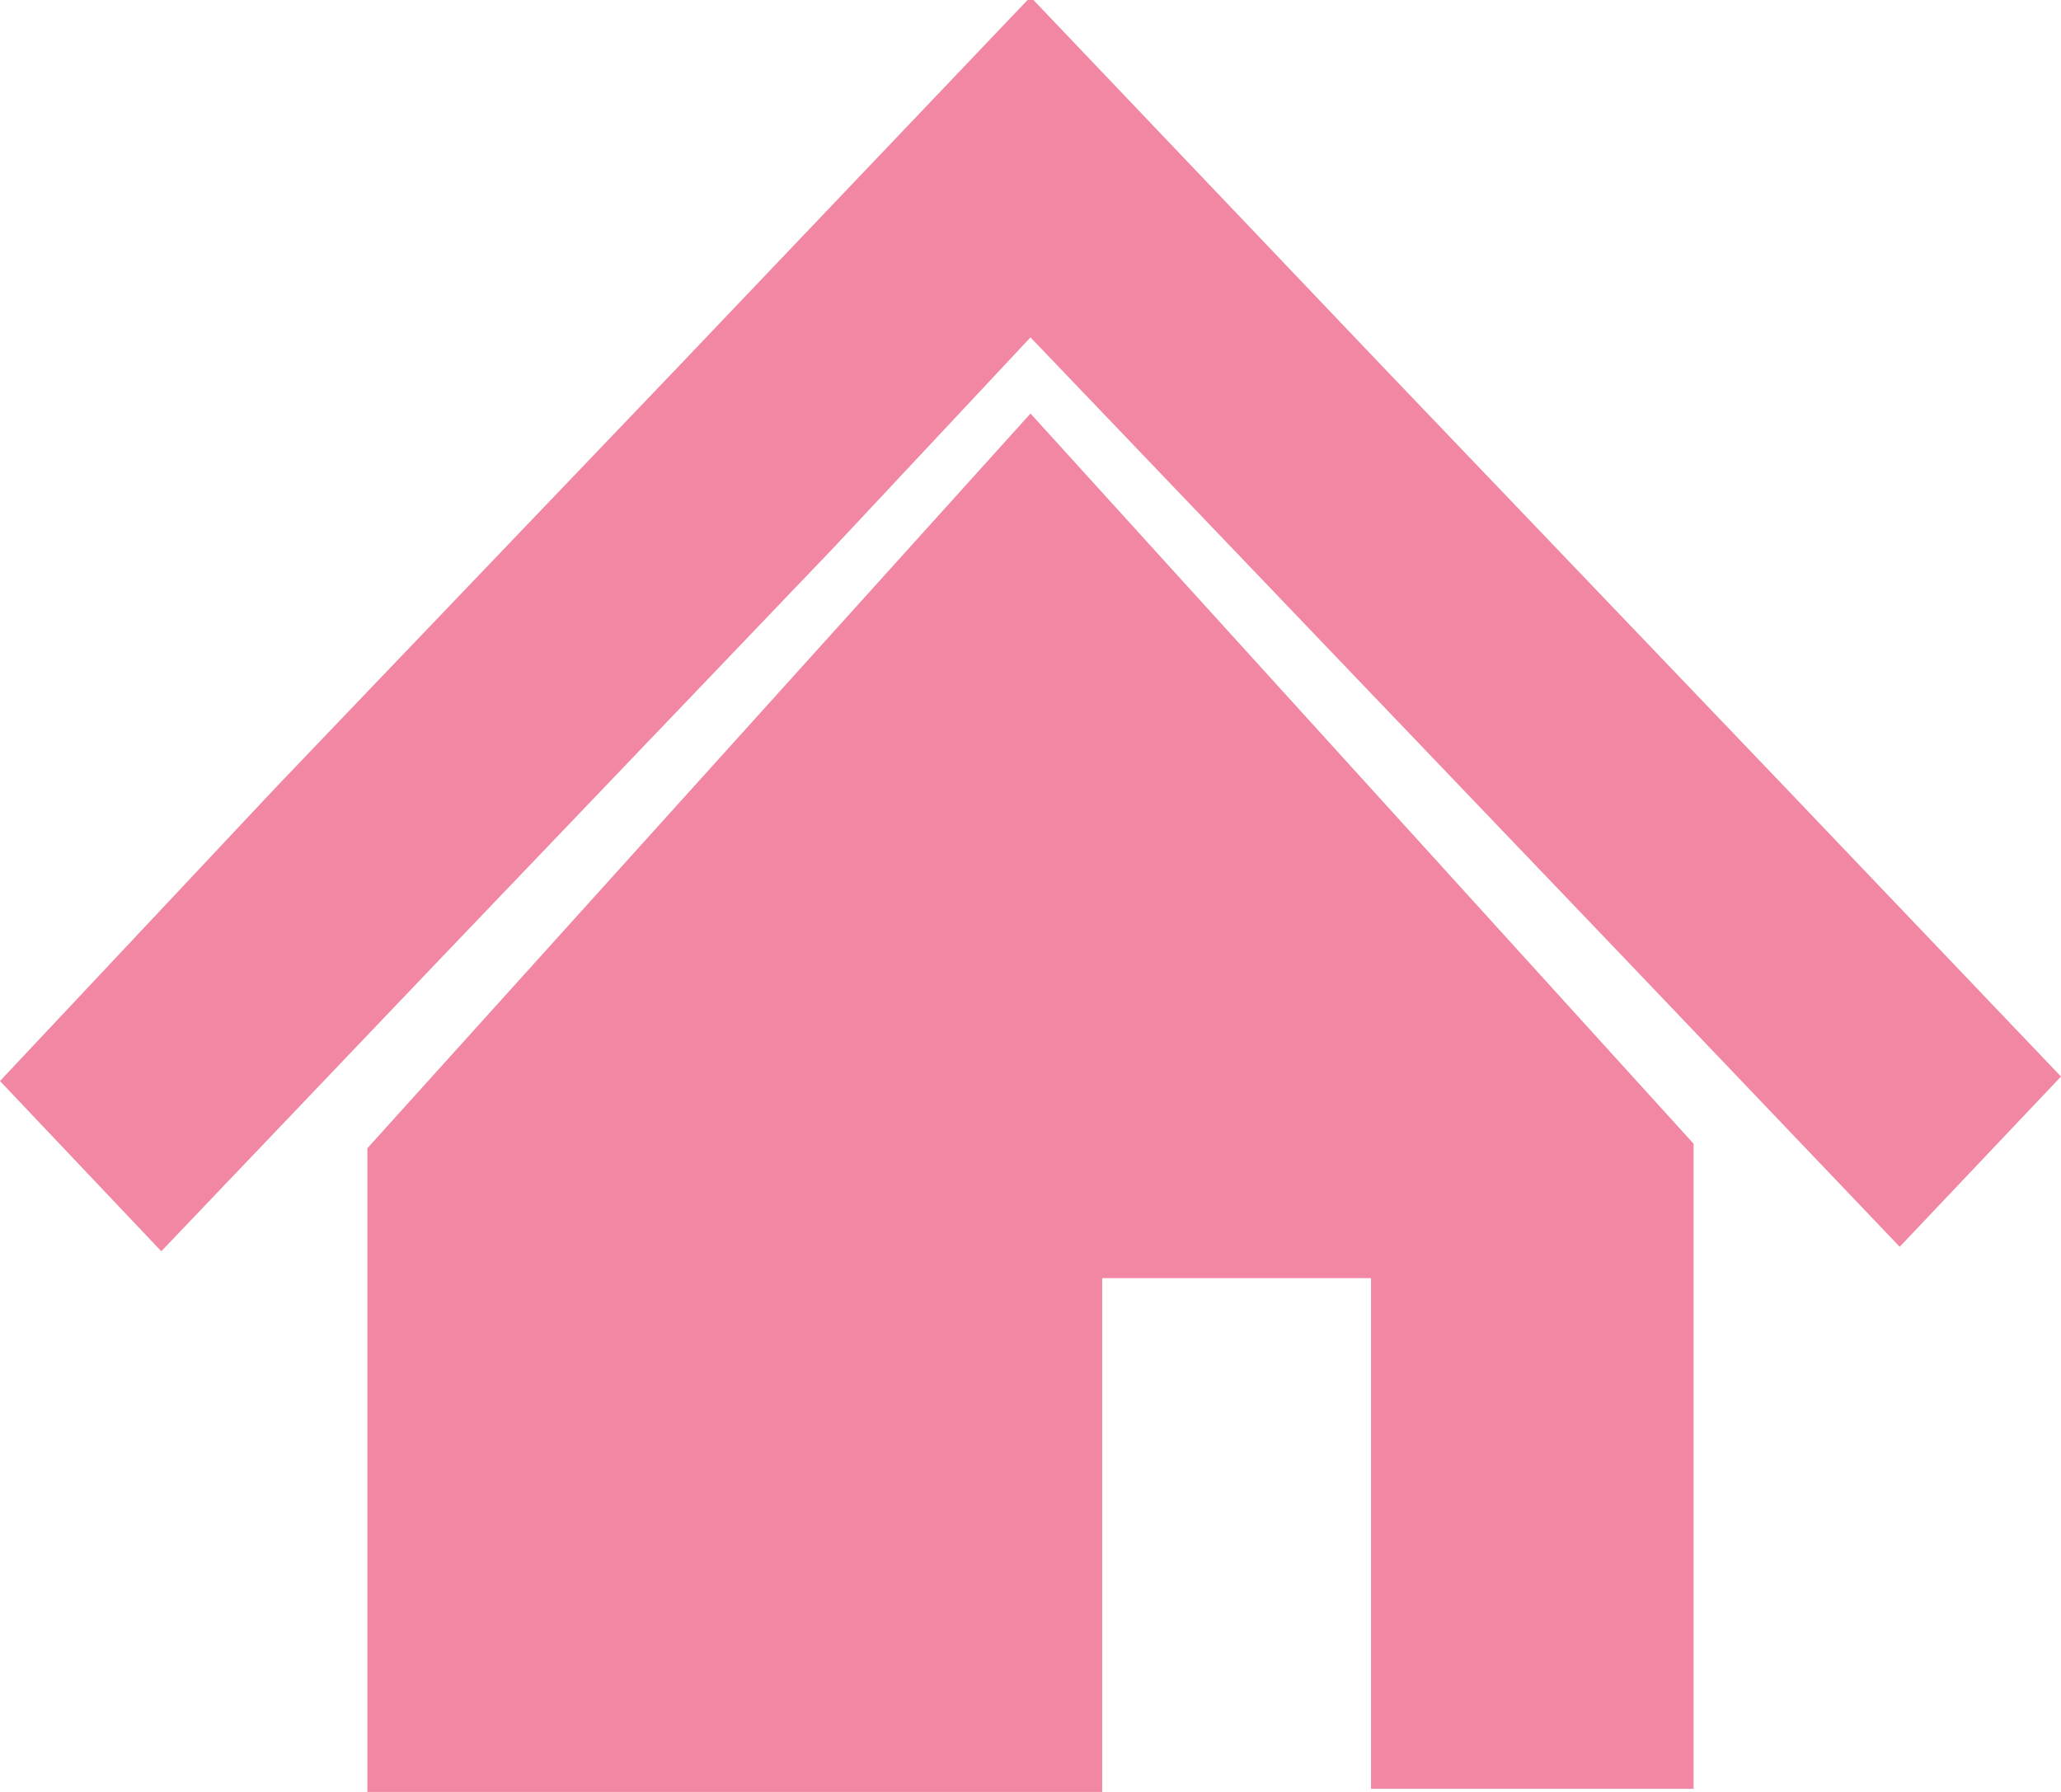 <?xml version="1.0" encoding="utf-8"?>
<!-- Generator: Adobe Illustrator 27.8.1, SVG Export Plug-In . SVG Version: 6.00 Build 0)  -->
<svg version="1.1" id="レイヤー_1" xmlns="http://www.w3.org/2000/svg" xmlns:xlink="http://www.w3.org/1999/xlink" x="0px"
	 y="0px" viewBox="0 0 46 40" style="enable-background:new 0 0 46 40;" xml:space="preserve">
<style type="text/css">
	.st0{fill:#F187A3;}
</style>
<g transform="translate(0 -31.469)">
	<path class="st0" d="M39.8,49L31,39.8l-8-8.4l-8,8.4L6.2,49L0,55.6l3.6,3.8l6.2-6.5l8.8-9.2L23,39l4.4,4.6l8.8,9.2l6.2,6.5l3.6-3.8
		L39.8,49z"/>
	<path class="st0" d="M8.2,57.1v14.4h16.4V60h6v11.4h7.2V57L23,40.7L8.2,57.1z"/>
</g>
</svg>
